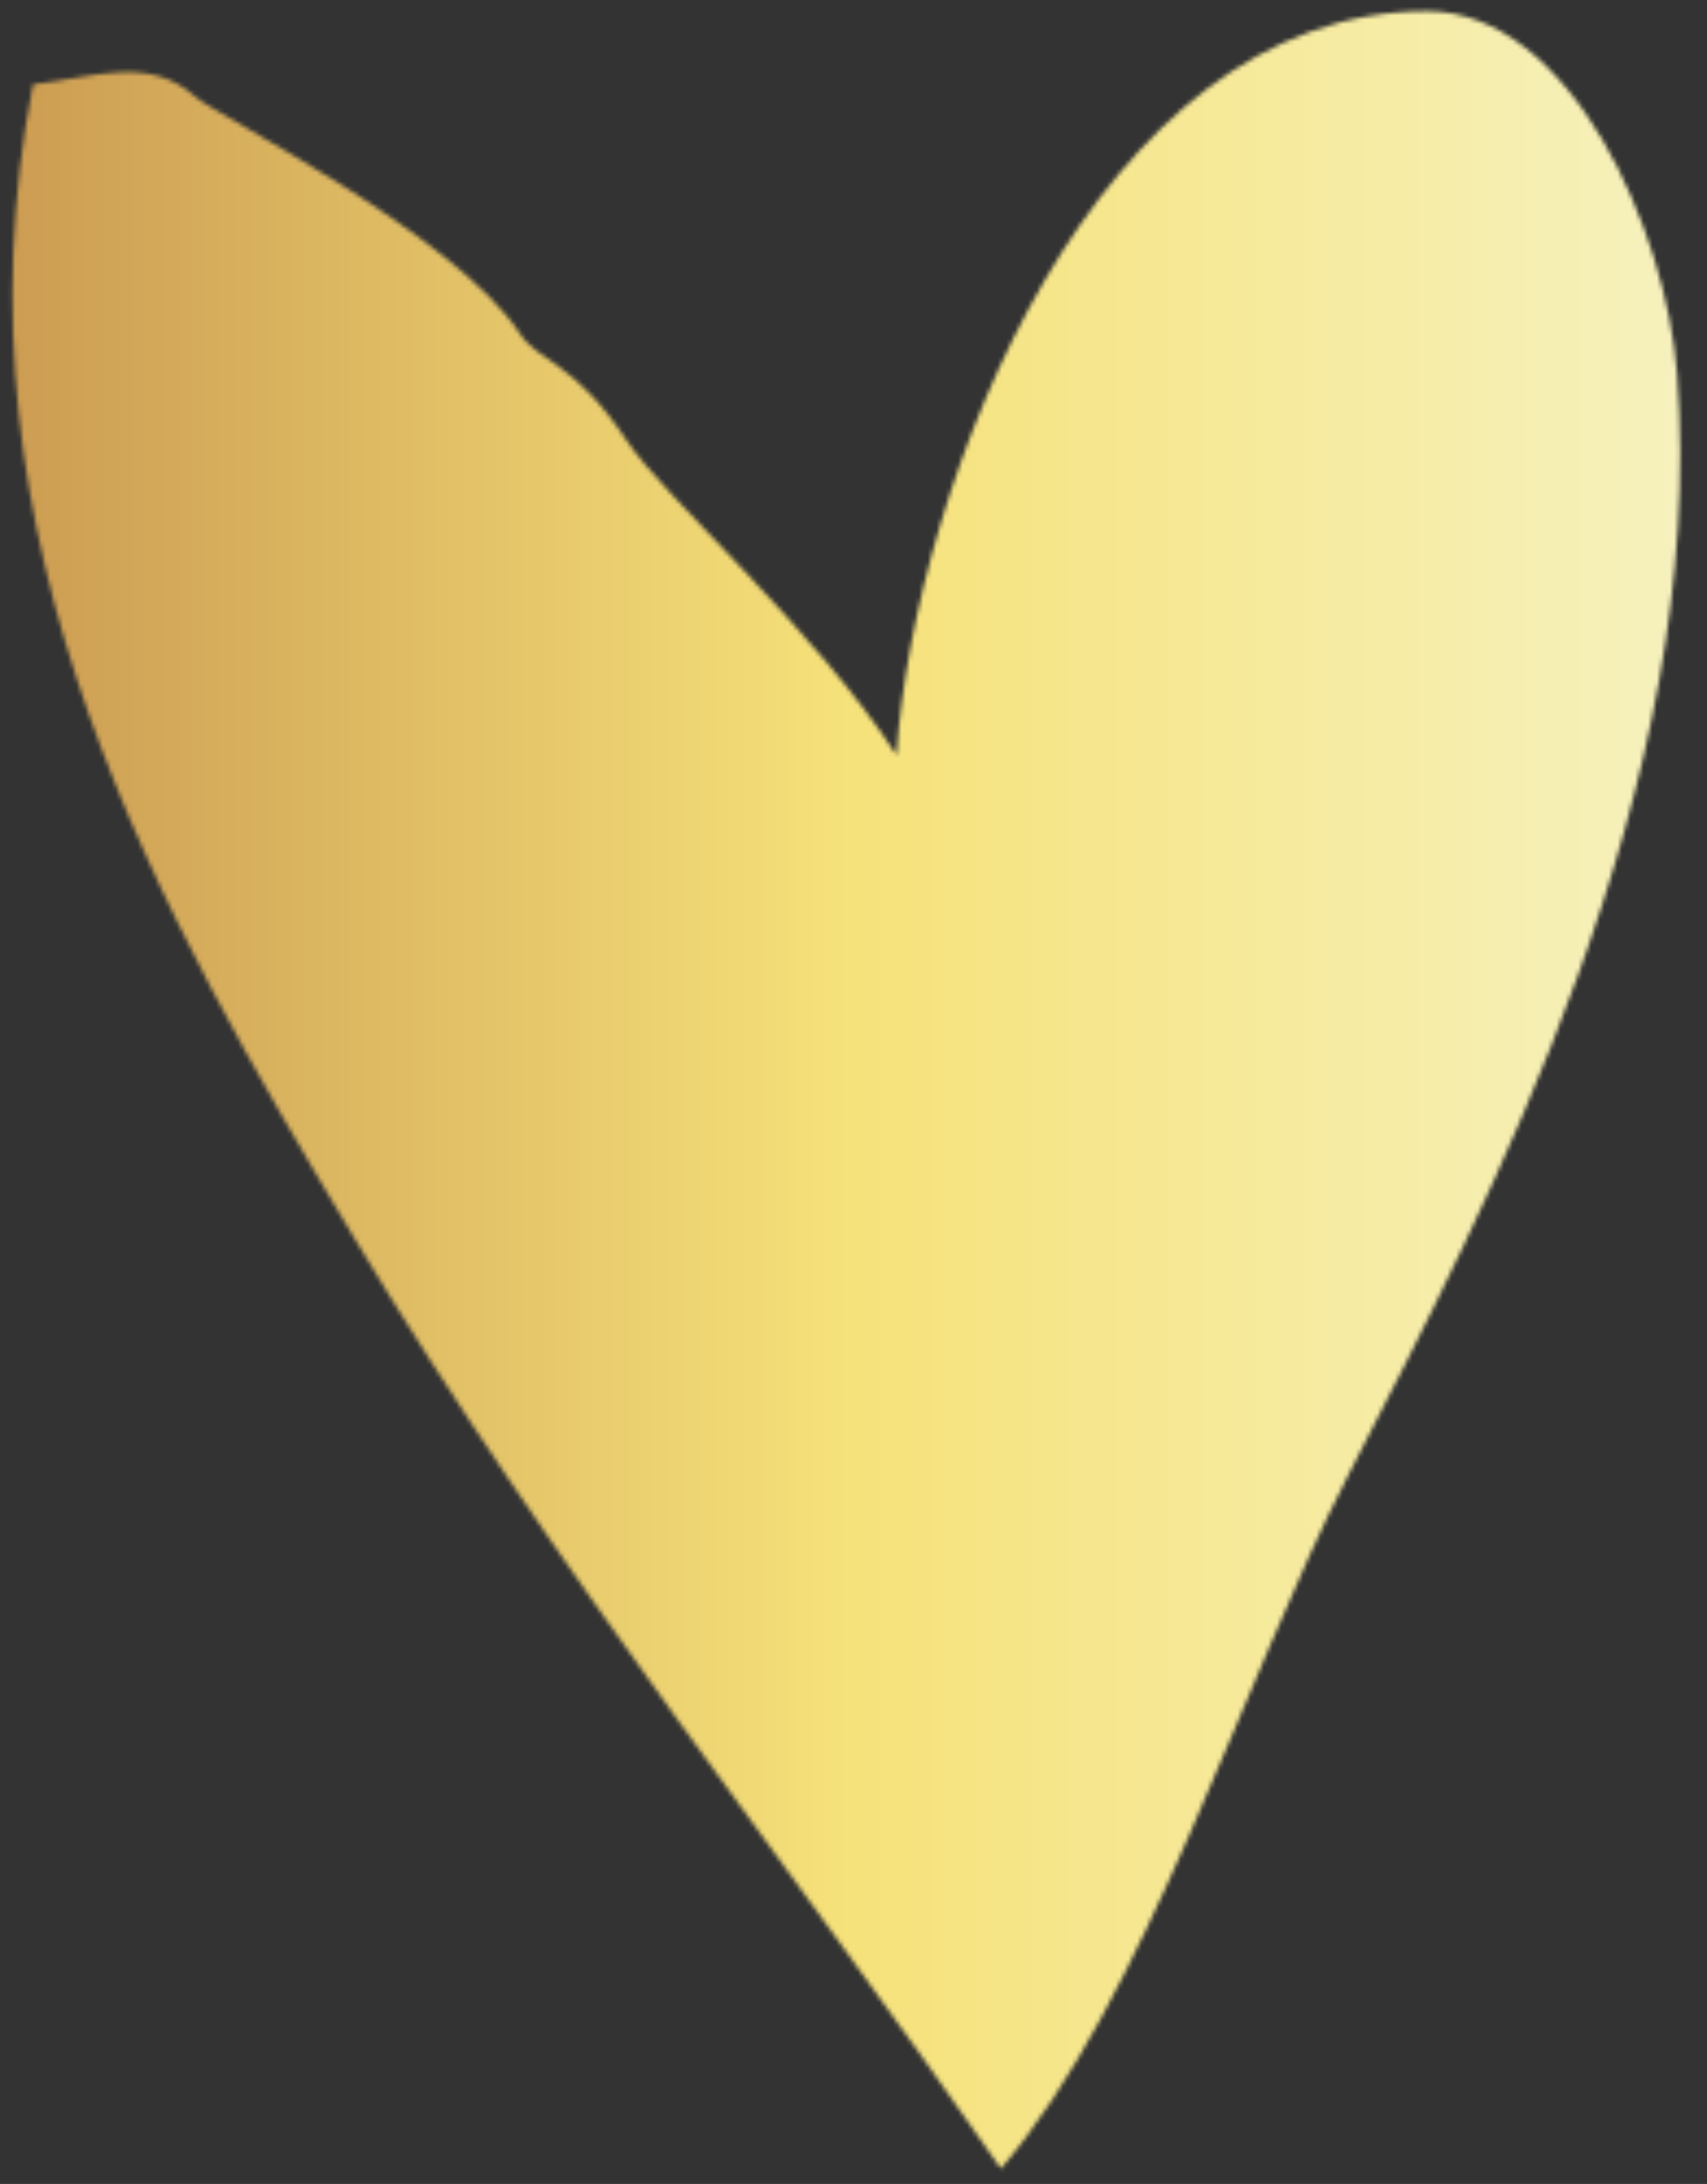<svg xmlns="http://www.w3.org/2000/svg" xmlns:xlink="http://www.w3.org/1999/xlink" width="391pt" height="500pt" viewBox="0 0 391 500" version="1.1" preserveAspectRatio="none">
<rect x="0" y="0" width="391" height="500" fill="#333333" stroke="none"/>
<defs>
<linearGradient id="Gradient1">
  <stop class="stop1" offset="0%" />
  <stop class="stop2" offset="50%" />
  <stop class="stop3" offset="100%" />
</linearGradient>
<style>
  #heart {
    fill: url(#Gradient1);
  }
  .stop1 {
    stop-color: #cb9b51;
  }
  .stop2 {
    stop-color: #f6e27a;
  }
  .stop3 {
    stop-color: #f6f2c0;
  }
</style>
<clipPath id="clip2--inject-7">
  <rect x="0" y="0" width="391" height="500"/>
</clipPath>
<g id="surface126647--inject-7" clip-path="url(#clip2--inject-7)">
<path style=" stroke:none;fill-rule:evenodd;fill:rgb(0%,0%,0%);fill-opacity:1;" d="M 229.254 496.484 C 181.906 428.145 126.484 359.047 80.934 283.094 C 37.504 210.699 -12.922 124.078 7.555 19.312 C 21.242 17.754 34.062 12.539 44.746 22.152 C 49.418 26.348 104.023 53.344 119.172 76.488 C 123.273 82.758 131.812 82.996 143.5 100.789 C 152.188 114 186.109 143.266 205.348 172.871 C 209.598 110.473 250.969 2.477 326.875 2.551 C 359.957 2.598 381.648 53.02 384.145 85.504 C 391.414 179.988 341.527 274.328 308.727 337.934 C 284.832 384.262 262.266 458.008 229.254 496.484 Z M 229.254 496.484 "/>
</g>
<clipPath id="clip1--inject-7">
  <rect x="0" y="0" width="391" height="500"/>
</clipPath>
<filter id="alpha--inject-7" filterUnits="userSpaceOnUse" x="0%" y="0%" width="100%" height="100%">
  <feColorMatrix type="matrix" in="SourceGraphic" values="0 0 0 0 1 0 0 0 0 1 0 0 0 0 1 0 0 0 1 0"/>
</filter>
<g id="surface126649--inject-7" clip-path="url(#clip1--inject-7)" filter="url(#alpha--inject-7)">
<use xlink:href="#surface126647--inject-7"/>
</g>
<mask id="mask0--inject-7">
<use xlink:href="#surface126649--inject-7"/>
</mask>
</defs>
<g id="surface126642--inject-7">
<rect id="heart" x="0" y="0" width="391" height="500" style="" mask="url(#mask0--inject-7)"/>
</g>
</svg>
